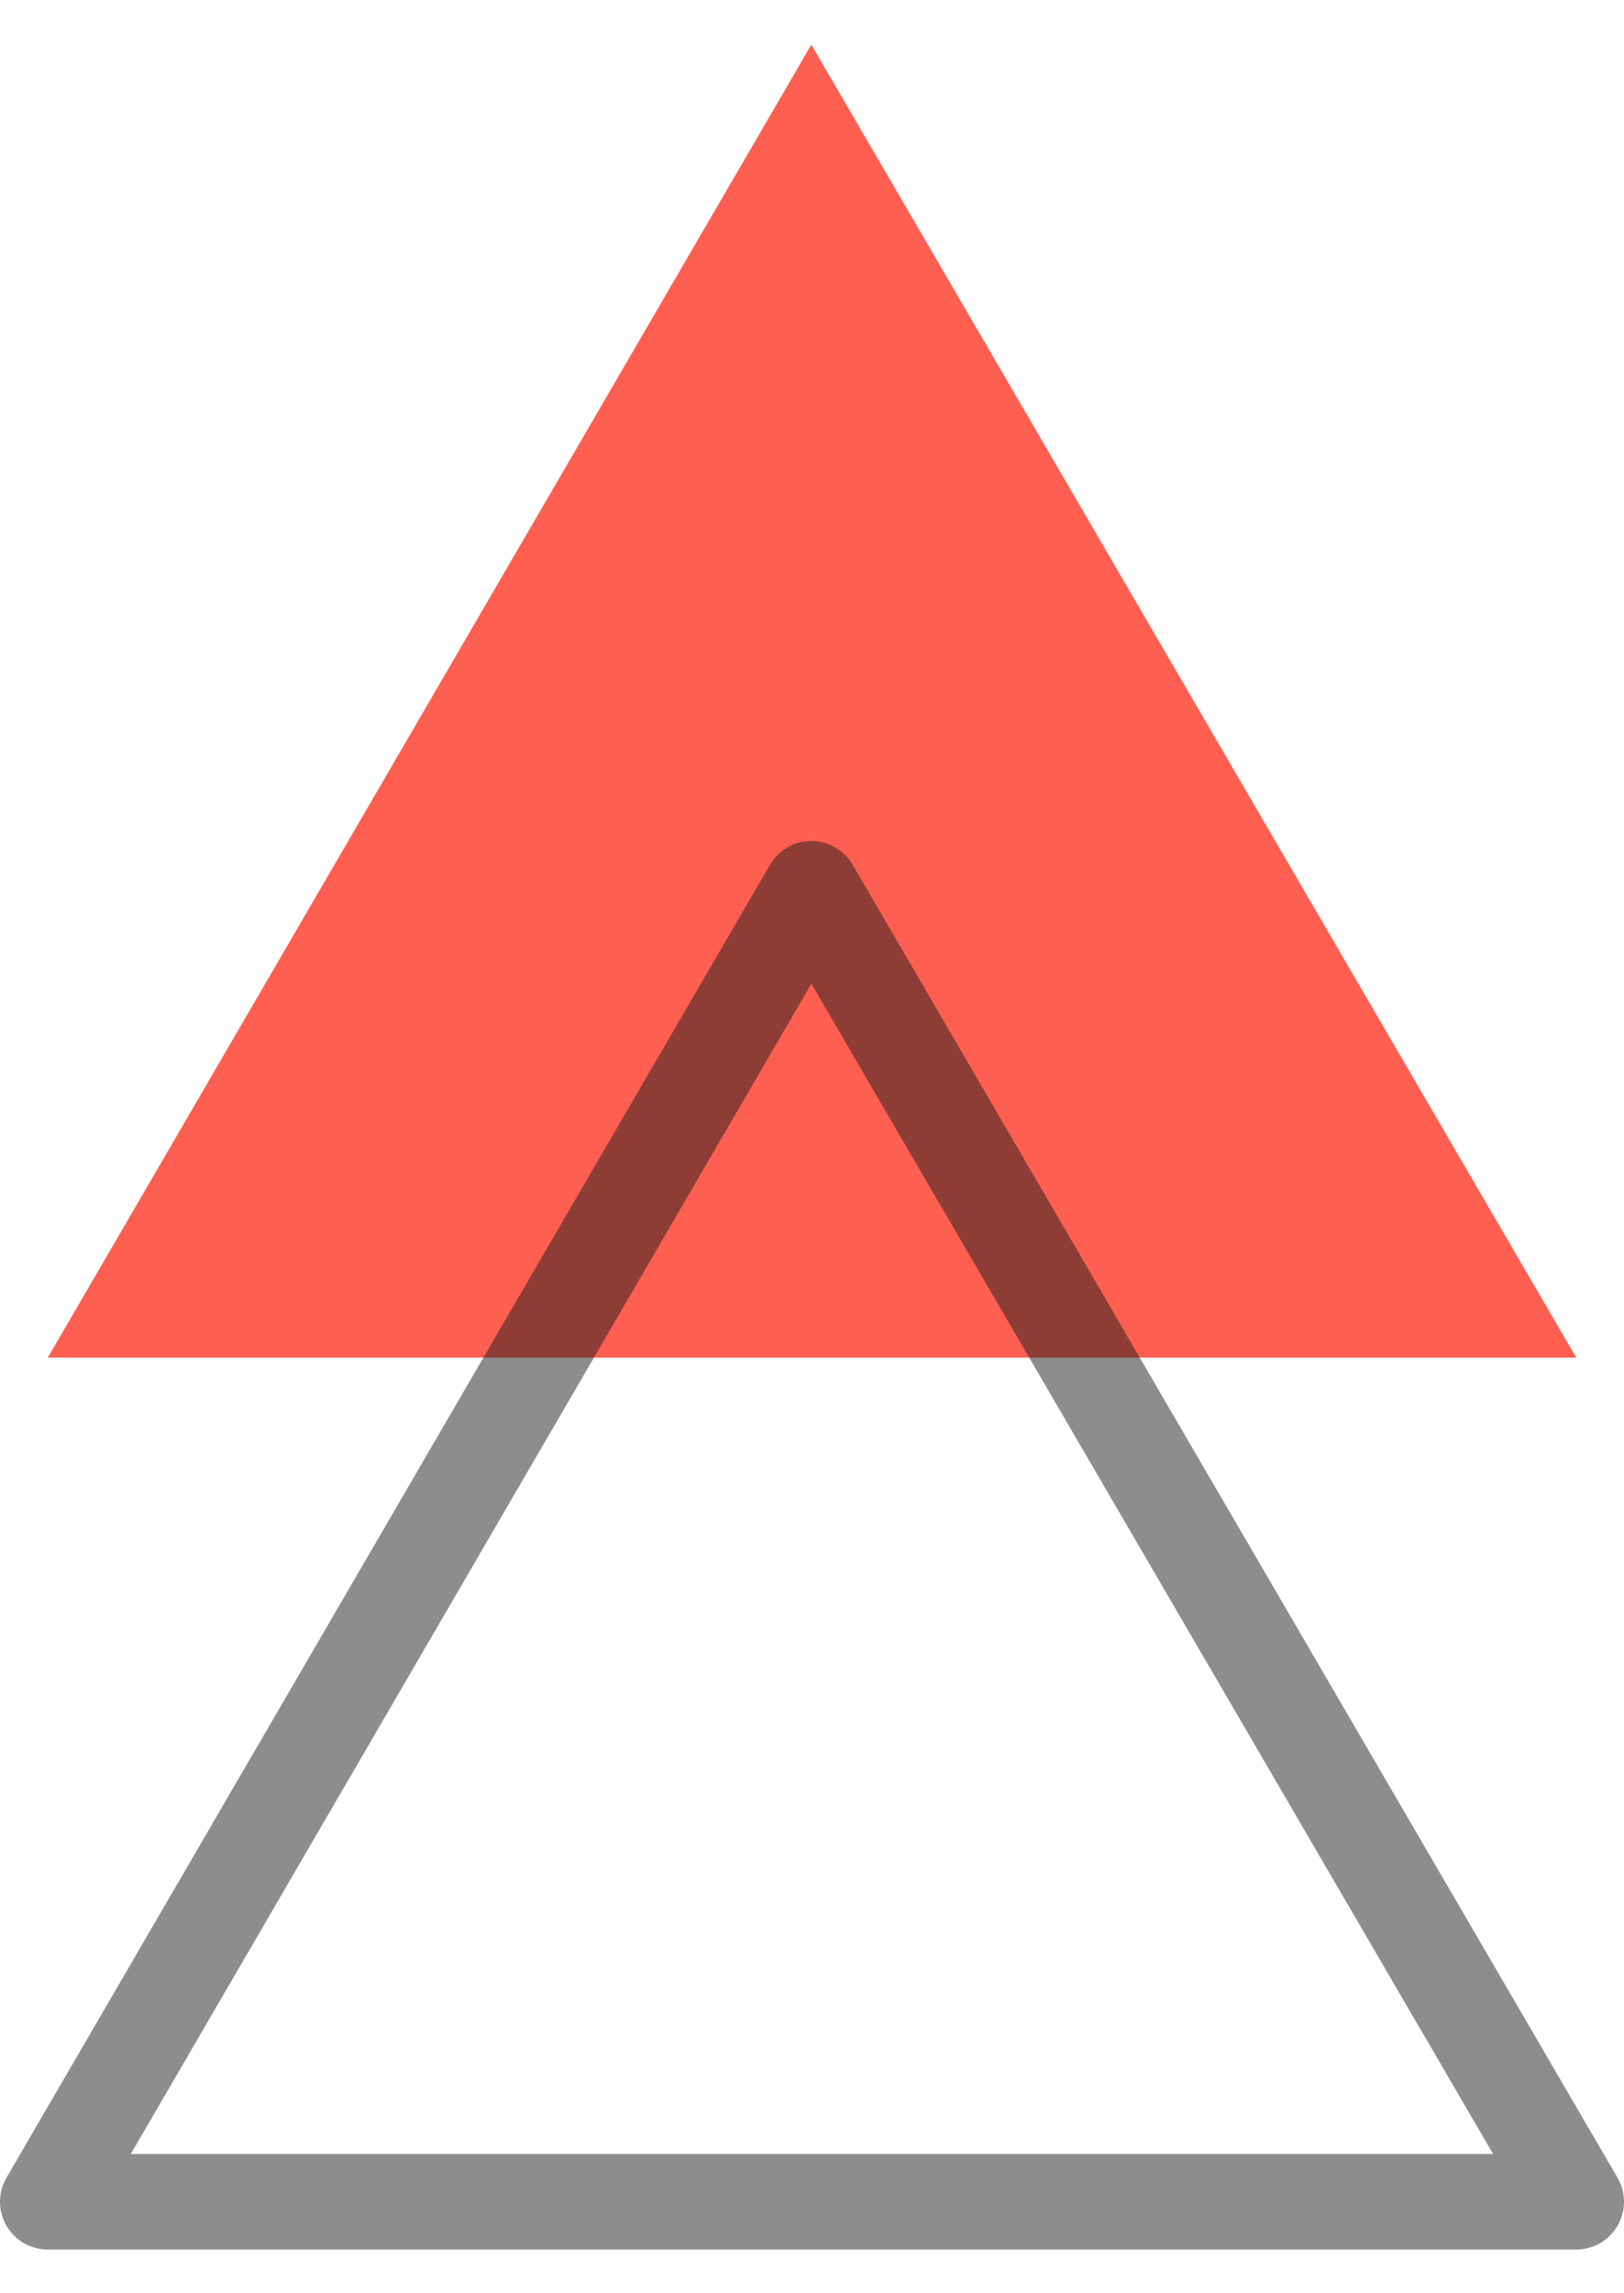 <svg width="34" height="48" viewBox="0 0 34 48" fill="none" xmlns="http://www.w3.org/2000/svg">
<path d="M16.986 0.935L33 28.417H1L16.986 0.935Z" fill="#FE5F50"/>
<path opacity="0.5" d="M16.986 18.602L33 46.085H1L16.986 18.602Z" stroke="#1D1D1D" stroke-width="2" stroke-linecap="round" stroke-linejoin="round"/>
</svg>

